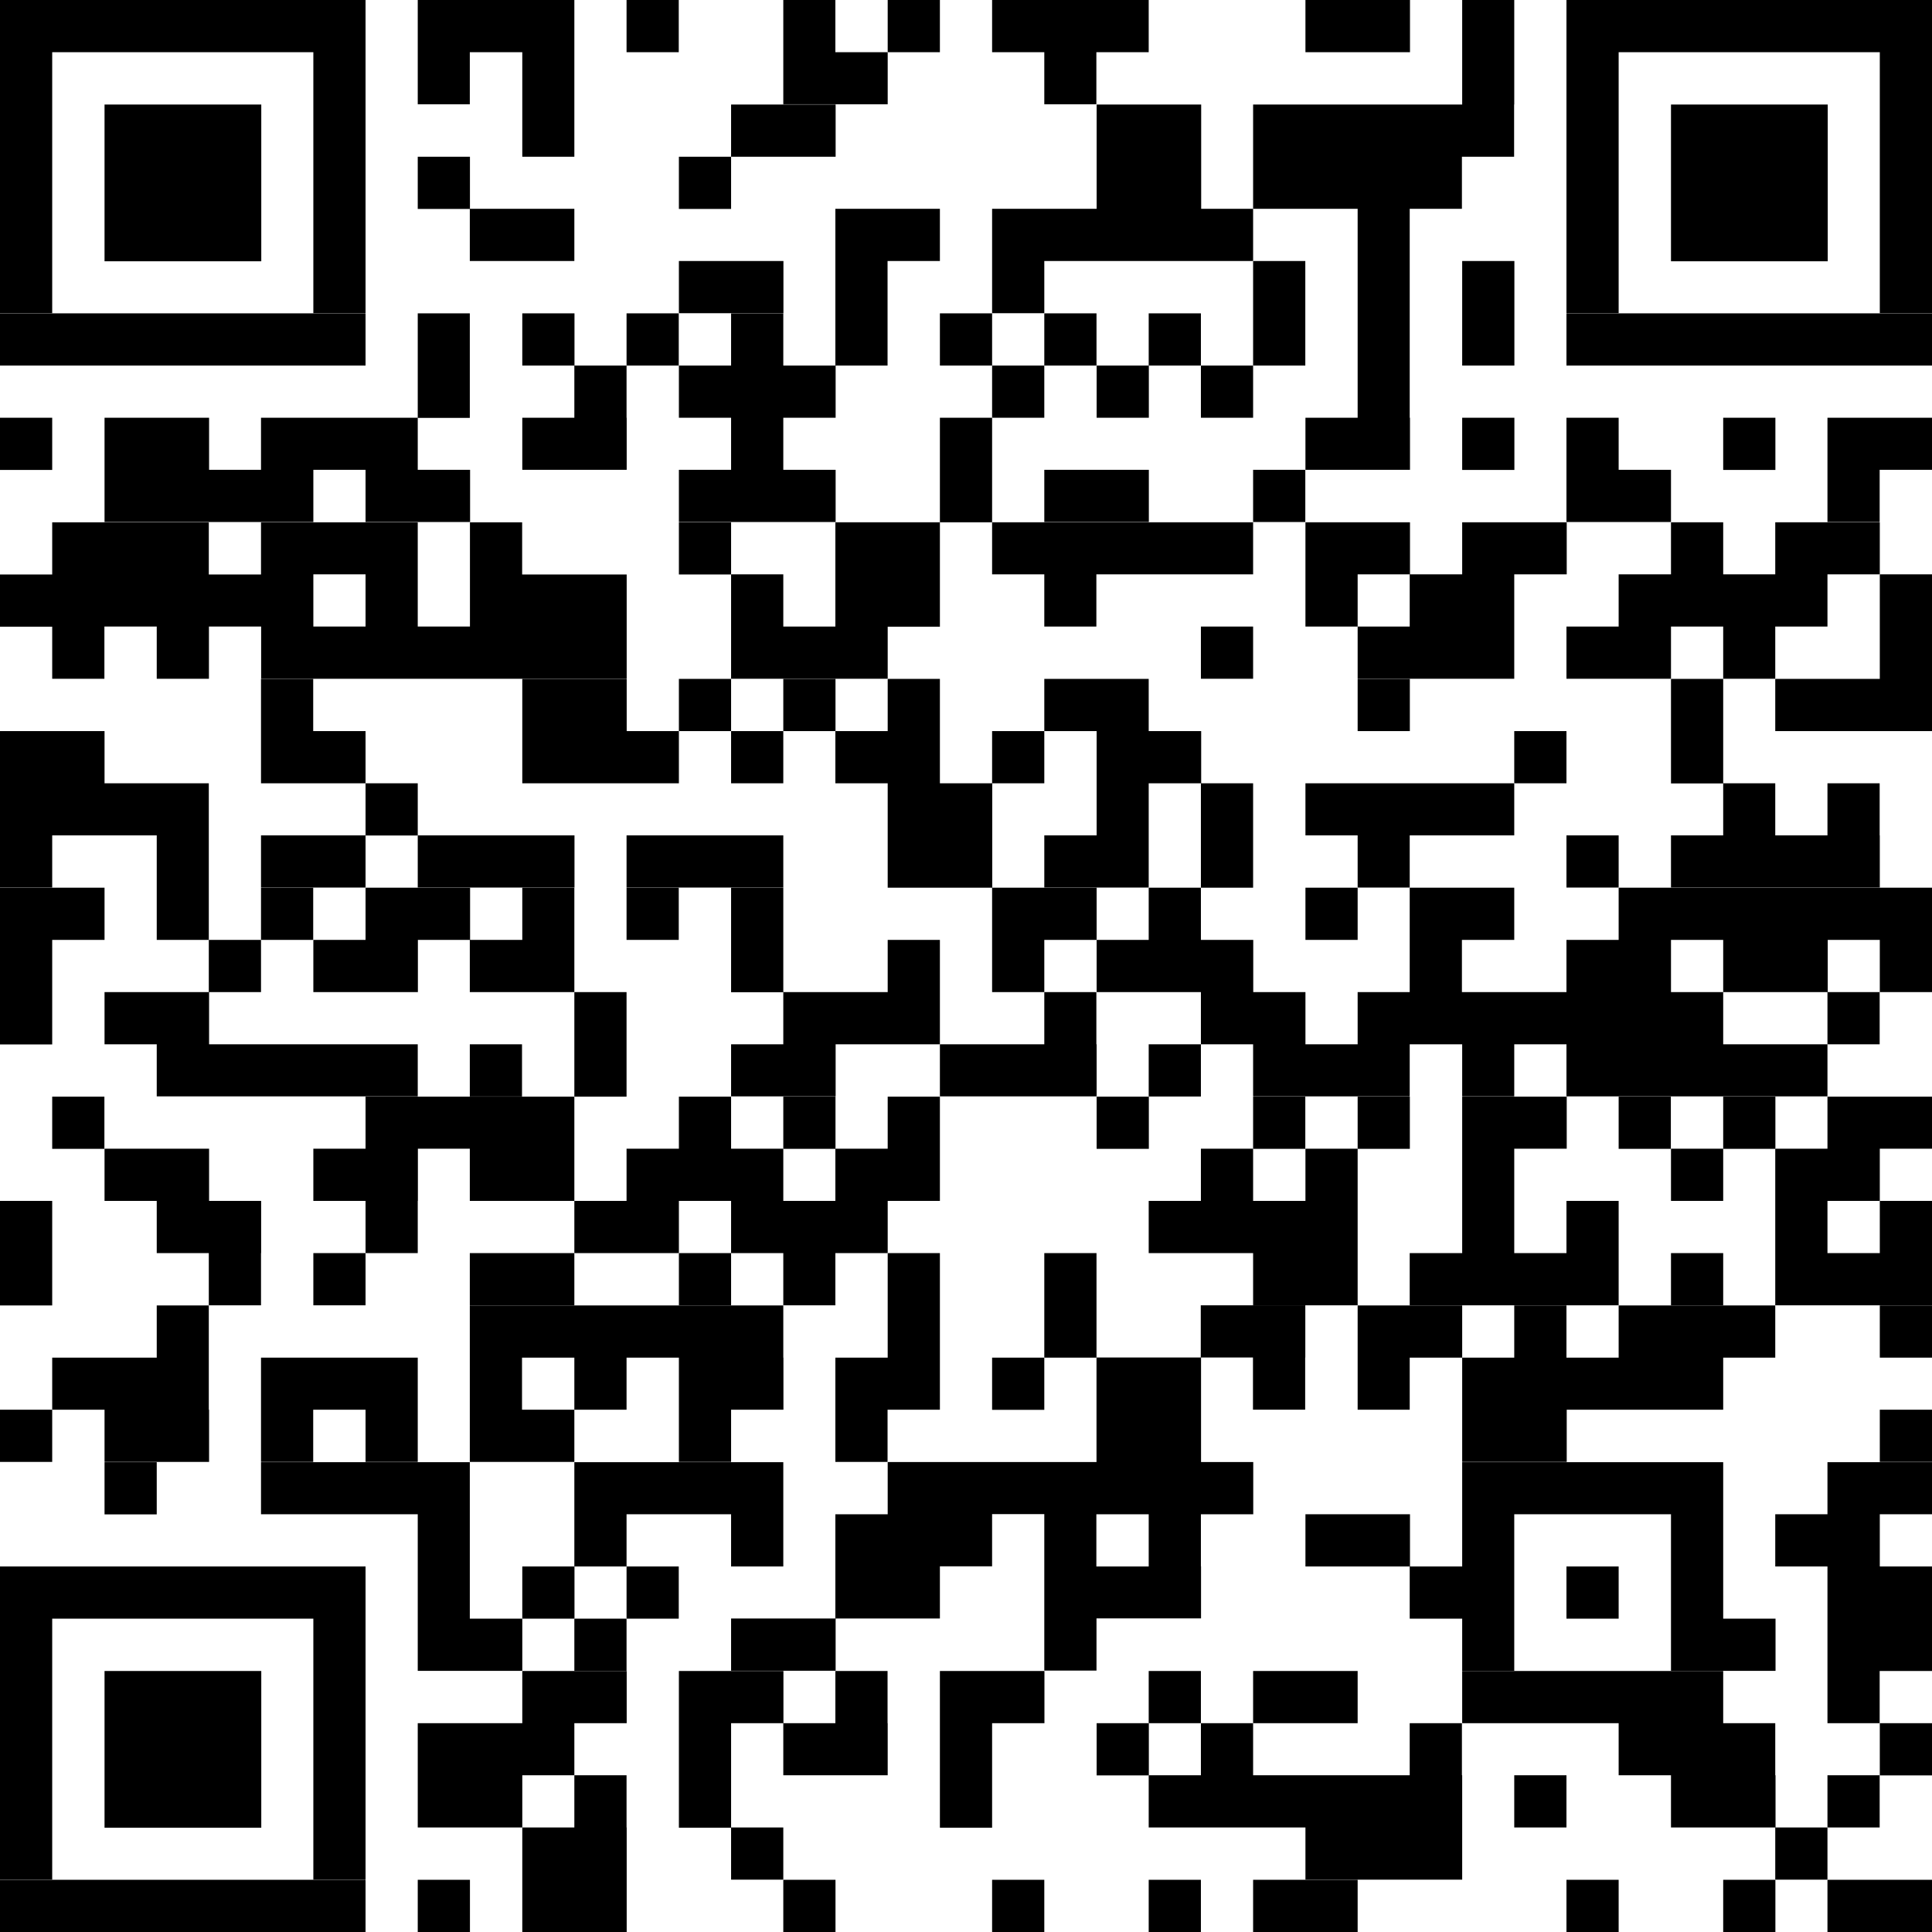 <?xml version="1.0" encoding="UTF-8"?>
<svg id="Ebene_1" xmlns="http://www.w3.org/2000/svg" viewBox="0 0 141.75 141.75">
  <rect x="45.97" width="3.83" height="3.83"/>
  <rect x="65.13" width="3.83" height="3.83"/>
  <rect x="95.78" width="7.67" height="3.83"/>
  <polygon points="114.93 0 114.93 3.83 114.93 22.98 118.76 22.98 118.76 3.83 137.92 3.83 137.92 22.98 141.75 22.98 141.75 3.83 141.75 0 114.93 0"/>
  <polygon points="3.83 3.83 22.99 3.83 22.99 22.98 26.82 22.98 26.82 3.83 26.82 0 0 0 0 3.83 0 22.98 3.83 22.98 3.83 3.83"/>
  <polygon points="34.47 3.83 38.32 3.83 38.32 11.5 42.14 11.5 42.14 3.83 42.14 0 30.65 0 30.65 3.83 30.65 7.65 34.47 7.65 34.47 3.83"/>
  <polygon points="65.13 3.83 61.29 3.83 61.29 0 57.47 0 57.47 3.83 57.47 7.65 65.13 7.65 65.13 3.83"/>
  <polygon points="76.62 7.65 80.44 7.65 80.44 3.83 84.28 3.83 84.28 0 72.79 0 72.79 3.83 76.62 3.83 76.62 7.65"/>
  <rect x="7.67" y="7.67" width="11.5" height="11.5"/>
  <rect x="53.64" y="7.67" width="7.67" height="3.83"/>
  <rect x="122.6" y="7.67" width="11.5" height="11.5"/>
  <rect x="30.65" y="11.5" width="3.83" height="3.83"/>
  <rect x="49.81" y="11.5" width="3.83" height="3.83"/>
  <rect x="34.47" y="15.32" width="7.67" height="3.83"/>
  <polygon points="99.61 30.65 95.78 30.65 95.78 34.47 103.45 34.47 103.45 30.65 103.43 30.65 103.43 15.32 107.26 15.32 107.26 11.5 111.09 11.5 111.09 7.67 111.1 7.67 111.1 0 107.28 0 107.28 7.67 91.94 7.67 91.94 11.5 91.94 15.32 99.61 15.32 99.61 30.65"/>
  <rect x="49.81" y="19.15" width="7.67" height="3.83"/>
  <polygon points="76.62 19.15 91.94 19.15 91.94 15.32 88.13 15.32 88.13 7.67 80.46 7.67 80.46 15.32 72.79 15.32 72.79 19.15 72.79 22.98 76.62 22.98 76.62 19.15"/>
  <rect x="91.94" y="19.15" width="3.83" height="7.67"/>
  <rect x="107.28" y="19.15" width="3.83" height="7.67"/>
  <rect y="22.99" width="26.82" height="3.83"/>
  <rect x="38.32" y="22.99" width="3.83" height="3.83"/>
  <rect x="45.97" y="22.99" width="3.83" height="3.83"/>
  <rect x="68.96" y="22.99" width="3.83" height="3.83"/>
  <rect x="76.62" y="22.99" width="3.83" height="3.83"/>
  <rect x="84.28" y="22.99" width="3.83" height="3.83"/>
  <rect x="114.93" y="22.99" width="26.82" height="3.83"/>
  <polygon points="42.14 30.65 38.32 30.65 38.32 34.47 45.98 34.47 45.98 30.65 45.97 30.65 45.97 26.82 42.14 26.82 42.14 30.65"/>
  <rect x="72.79" y="26.82" width="3.83" height="3.83"/>
  <rect x="80.46" y="26.82" width="3.83" height="3.83"/>
  <rect x="88.11" y="26.82" width="3.83" height="3.83"/>
  <rect y="30.65" width="3.83" height="3.83"/>
  <polygon points="19.15 34.47 15.34 34.47 15.34 30.65 7.67 30.65 7.67 34.47 7.67 38.3 22.99 38.3 22.99 34.47 26.82 34.47 26.82 38.3 34.49 38.3 34.49 34.47 30.65 34.47 30.65 30.66 34.47 30.66 34.47 22.99 30.65 22.99 30.65 30.65 19.15 30.65 19.15 34.47"/>
  <rect x="68.96" y="30.65" width="3.83" height="7.67"/>
  <rect x="107.28" y="30.65" width="3.83" height="3.83"/>
  <rect x="126.43" y="30.65" width="3.83" height="3.83"/>
  <polygon points="134.08 34.47 134.08 38.3 137.91 38.3 137.91 34.47 141.75 34.47 141.75 30.65 134.08 30.65 134.08 34.47"/>
  <polygon points="61.31 34.47 57.47 34.47 57.47 30.65 61.31 30.65 61.31 26.82 65.12 26.82 65.12 19.15 68.96 19.15 68.96 15.32 61.29 15.32 61.29 19.15 61.29 26.82 57.47 26.82 57.47 22.99 53.64 22.99 53.64 26.82 49.81 26.82 49.81 30.65 53.64 30.65 53.64 34.47 49.81 34.47 49.81 38.3 61.31 38.3 61.31 34.47"/>
  <rect x="76.62" y="34.47" width="7.67" height="3.83"/>
  <rect x="91.94" y="34.47" width="3.83" height="3.83"/>
  <polygon points="122.6 34.47 118.76 34.47 118.76 30.65 114.93 30.65 114.93 34.47 114.93 38.3 122.6 38.3 122.6 34.47"/>
  <rect x="49.81" y="38.32" width="3.83" height="3.83"/>
  <polygon points="76.62 42.14 76.62 45.97 80.44 45.97 80.44 42.14 91.94 42.14 91.94 38.32 72.79 38.32 72.79 42.14 76.62 42.14"/>
  <polygon points="114.95 38.32 107.28 38.32 107.28 42.14 103.45 42.14 103.45 38.32 95.78 38.32 95.78 42.14 95.78 45.97 99.61 45.97 99.61 42.14 103.43 42.14 103.43 45.97 99.61 45.97 99.61 49.8 111.1 49.8 111.1 45.97 111.1 42.14 114.95 42.14 114.95 38.32"/>
  <polygon points="130.25 38.32 130.25 42.14 126.43 42.14 126.43 38.32 122.6 38.32 122.6 42.14 118.76 42.14 118.76 45.97 114.93 45.97 114.93 49.8 122.6 49.8 122.6 45.97 126.43 45.97 126.43 49.8 130.25 49.8 130.25 45.97 134.08 45.97 134.08 42.14 137.92 42.14 137.92 38.32 130.25 38.32"/>
  <polygon points="137.92 49.81 130.25 49.81 130.25 53.64 141.75 53.64 141.75 49.81 141.75 42.14 137.92 42.14 137.92 49.81"/>
  <path d="M3.83,49.8h3.83v-3.83h3.84v3.83h3.83v-3.83h3.83v3.83h26.82v-7.65h-7.67v-3.83h-3.83v7.65h-3.83v-7.65h-11.5v3.83h-3.83v-3.83H3.83v3.83H0v3.83h3.83v3.83ZM26.82,42.14v3.83h-3.83v-3.83h3.83Z"/>
  <polygon points="53.64 49.8 65.13 49.8 65.13 45.98 68.96 45.98 68.96 38.32 61.29 38.32 61.29 45.97 57.47 45.97 57.47 42.14 53.64 42.14 53.64 45.97 53.64 49.8"/>
  <rect x="88.11" y="45.97" width="3.83" height="3.83"/>
  <polygon points="45.98 49.81 38.32 49.81 38.32 53.64 38.32 57.47 49.81 57.47 49.81 53.64 45.98 53.64 45.98 49.81"/>
  <rect x="49.81" y="49.81" width="3.83" height="3.83"/>
  <rect x="57.47" y="49.81" width="3.83" height="3.83"/>
  <rect x="99.61" y="49.81" width="3.83" height="3.83"/>
  <polygon points="22.98 53.64 22.98 49.81 19.15 49.81 19.15 53.64 19.15 57.47 26.82 57.47 26.82 53.64 22.98 53.64"/>
  <rect x="53.64" y="53.64" width="3.83" height="3.83"/>
  <polygon points="80.46 57.47 80.46 61.29 76.62 61.29 76.62 65.12 84.28 65.12 84.28 61.29 84.28 57.47 88.11 57.47 88.11 65.13 91.94 65.13 91.94 57.47 88.13 57.47 88.13 53.64 84.28 53.64 84.28 49.81 76.62 49.81 76.62 53.64 80.46 53.64 80.46 57.47"/>
  <rect x="111.1" y="53.64" width="3.83" height="3.83"/>
  <rect x="26.82" y="57.47" width="3.83" height="3.83"/>
  <polygon points="95.78 61.29 99.61 61.29 99.61 65.12 103.43 65.12 103.43 61.29 111.1 61.29 111.1 57.47 95.78 57.47 95.78 61.29"/>
  <polygon points="3.83 61.29 11.5 61.29 11.5 68.96 15.32 68.96 15.32 61.29 15.32 57.47 7.67 57.47 7.67 53.64 0 53.64 0 57.47 0 61.29 0 65.12 3.83 65.12 3.83 61.29"/>
  <rect x="19.15" y="61.29" width="7.67" height="3.83"/>
  <rect x="30.65" y="61.29" width="11.5" height="3.83"/>
  <rect x="45.97" y="61.29" width="11.5" height="3.83"/>
  <rect x="114.93" y="61.29" width="3.83" height="3.83"/>
  <polygon points="122.6 61.29 122.6 65.12 137.92 65.12 137.92 61.29 137.91 61.29 137.91 57.47 134.08 57.47 134.08 61.29 130.25 61.29 130.25 57.47 126.43 57.47 126.43 49.81 122.6 49.81 122.6 57.48 126.43 57.48 126.43 61.29 122.6 61.29"/>
  <rect x="19.15" y="65.13" width="3.83" height="3.83"/>
  <polygon points="42.14 65.13 38.32 65.13 38.32 68.96 34.49 68.96 34.49 65.13 26.82 65.13 26.82 68.96 22.99 68.96 22.99 72.79 30.66 72.79 30.66 68.96 34.47 68.96 34.47 72.79 42.14 72.79 42.14 68.96 42.14 65.13"/>
  <rect x="45.97" y="65.13" width="3.83" height="3.83"/>
  <polygon points="72.8 65.13 72.8 57.47 76.62 57.47 76.62 53.64 72.79 53.64 72.79 57.47 68.96 57.47 68.96 53.64 68.96 49.81 65.13 49.81 65.13 53.64 61.29 53.64 61.29 57.47 65.13 57.47 65.13 65.13 72.79 65.13 72.79 68.96 72.79 72.79 76.62 72.79 76.62 68.96 80.46 68.96 80.46 65.13 72.8 65.13"/>
  <rect x="95.78" y="65.13" width="3.83" height="3.83"/>
  <polygon points="118.76 68.96 114.93 68.96 114.93 72.79 107.26 72.79 107.26 68.96 111.1 68.96 111.1 65.13 103.43 65.13 103.43 68.96 103.43 72.79 99.61 72.79 99.61 76.62 95.78 76.62 95.78 72.79 91.95 72.79 91.95 68.96 88.11 68.96 88.11 65.13 84.28 65.13 84.28 68.96 80.46 68.96 80.46 72.79 88.11 72.79 88.11 76.62 91.94 76.62 91.94 80.44 103.43 80.44 103.43 76.62 107.28 76.62 107.28 80.44 111.1 80.44 111.1 76.62 114.93 76.62 114.93 80.44 134.08 80.44 134.08 76.62 126.43 76.62 126.43 72.79 122.6 72.79 122.6 68.96 126.43 68.96 126.43 72.79 134.08 72.79 134.08 76.62 137.91 76.62 137.91 72.79 134.1 72.79 134.1 68.96 137.92 68.96 137.92 72.79 141.75 72.79 141.75 68.96 141.75 65.13 118.76 65.13 118.76 68.96"/>
  <polygon points="3.83 68.96 7.67 68.96 7.67 65.13 0 65.13 0 68.96 0 76.63 3.83 76.63 3.83 68.96"/>
  <polygon points="68.96 68.96 65.13 68.96 65.13 72.79 57.47 72.79 57.47 65.13 53.64 65.13 53.64 72.8 57.47 72.8 57.47 76.62 53.64 76.62 53.64 80.44 61.31 80.44 61.31 76.62 68.96 76.62 68.96 72.79 68.96 68.96"/>
  <polygon points="7.67 72.79 7.67 76.62 11.5 76.62 11.5 80.44 30.65 80.44 30.65 76.62 15.34 76.62 15.34 72.79 19.15 72.79 19.15 68.96 15.32 68.96 15.32 72.79 7.67 72.79"/>
  <rect x="42.14" y="72.79" width="3.83" height="7.67"/>
  <rect x="34.47" y="76.62" width="3.83" height="3.83"/>
  <polygon points="68.96 76.62 68.96 80.44 80.46 80.44 80.46 76.62 80.44 76.62 80.44 72.79 76.62 72.79 76.62 76.62 68.96 76.62"/>
  <rect x="84.28" y="76.62" width="3.83" height="3.83"/>
  <rect x="3.83" y="80.46" width="3.83" height="3.83"/>
  <polygon points="42.14 80.46 26.82 80.46 26.82 84.28 22.99 84.28 22.99 88.11 26.82 88.11 26.82 91.94 30.65 91.94 30.65 88.11 30.66 88.11 30.66 84.28 34.47 84.28 34.47 88.11 42.14 88.11 42.14 84.28 42.14 80.46"/>
  <rect x="57.47" y="80.46" width="3.83" height="3.83"/>
  <rect x="80.46" y="80.46" width="3.83" height="3.83"/>
  <rect x="91.94" y="80.46" width="3.83" height="3.83"/>
  <rect x="99.61" y="80.46" width="3.83" height="3.83"/>
  <polygon points="114.95 84.28 114.95 80.46 107.28 80.46 107.28 84.28 107.28 91.94 103.43 91.94 103.43 95.77 118.76 95.77 118.76 91.94 118.76 88.11 114.93 88.11 114.93 91.94 111.1 91.94 111.1 84.28 114.95 84.28"/>
  <rect x="118.76" y="80.46" width="3.83" height="3.83"/>
  <rect x="126.43" y="80.46" width="3.83" height="3.83"/>
  <polygon points="134.08 84.28 130.25 84.28 130.25 88.11 130.25 91.94 130.25 95.77 141.75 95.77 141.75 91.94 141.75 88.11 137.92 88.11 137.92 91.94 134.08 91.94 134.08 88.11 137.92 88.11 137.92 84.28 141.75 84.28 141.75 80.46 134.08 80.46 134.08 84.28"/>
  <polygon points="88.11 84.28 88.11 88.11 84.28 88.11 84.28 91.94 91.94 91.94 91.94 95.77 99.61 95.77 99.61 91.94 99.61 88.11 99.61 84.28 95.78 84.28 95.78 88.11 91.94 88.11 91.94 84.28 88.11 84.28"/>
  <rect x="122.6" y="84.28" width="3.83" height="3.83"/>
  <rect y="88.11" width="3.83" height="7.67"/>
  <polygon points="49.81 91.94 49.81 88.11 53.64 88.11 53.64 91.94 57.47 91.94 57.47 95.77 61.29 95.77 61.29 91.94 65.13 91.94 65.13 88.11 68.96 88.11 68.96 84.28 68.96 80.46 65.13 80.46 65.13 84.28 61.29 84.28 61.29 88.11 57.47 88.11 57.47 84.28 53.64 84.28 53.64 80.46 49.81 80.46 49.81 84.28 45.97 84.28 45.97 88.11 42.14 88.11 42.14 91.94 49.81 91.94"/>
  <polygon points="19.15 95.77 19.15 91.94 19.16 91.94 19.16 88.11 15.34 88.11 15.34 84.28 7.67 84.28 7.67 88.11 11.5 88.11 11.5 91.94 15.32 91.94 15.32 95.77 19.15 95.77"/>
  <rect x="22.99" y="91.94" width="3.83" height="3.83"/>
  <rect x="34.47" y="91.94" width="7.67" height="3.83"/>
  <rect x="49.81" y="91.94" width="3.83" height="3.83"/>
  <rect x="76.62" y="91.94" width="3.83" height="7.67"/>
  <rect x="122.6" y="91.94" width="3.83" height="3.83"/>
  <polygon points="99.61 95.78 99.61 99.61 99.61 103.43 103.43 103.43 103.43 99.61 107.28 99.61 107.28 95.78 99.61 95.78"/>
  <polygon points="118.76 99.61 114.93 99.61 114.93 95.78 111.1 95.78 111.1 99.61 107.28 99.61 107.28 103.43 107.28 107.26 114.95 107.26 114.95 103.43 126.43 103.43 126.43 99.61 130.25 99.61 130.25 95.78 118.76 95.78 118.76 99.61"/>
  <rect x="137.92" y="95.78" width="3.83" height="3.83"/>
  <polygon points="61.29 99.61 61.29 103.43 61.29 107.26 65.12 107.26 65.12 103.43 68.96 103.43 68.96 99.61 68.96 91.94 65.13 91.94 65.13 99.61 61.29 99.61"/>
  <rect x="72.79" y="99.61" width="3.83" height="3.83"/>
  <rect y="103.43" width="3.83" height="3.83"/>
  <polygon points="7.67 107.26 15.34 107.26 15.34 103.43 15.32 103.43 15.32 99.61 15.32 95.78 11.5 95.78 11.5 99.61 3.83 99.61 3.83 103.43 7.67 103.43 7.67 107.26"/>
  <polygon points="30.65 107.26 30.65 103.43 30.65 99.61 19.15 99.61 19.15 103.43 19.15 107.26 22.98 107.26 22.98 103.43 26.82 103.43 26.82 107.26 30.65 107.26"/>
  <polygon points="49.81 107.26 53.64 107.26 53.64 103.43 57.48 103.43 57.48 99.61 57.47 99.61 57.47 95.78 34.47 95.78 34.47 99.61 34.47 103.43 34.47 107.26 42.14 107.26 42.14 103.43 38.3 103.43 38.3 99.61 42.14 99.61 42.14 103.43 45.97 103.43 45.97 99.61 49.81 99.61 49.81 103.43 49.81 107.26"/>
  <rect x="137.92" y="103.43" width="3.83" height="3.83"/>
  <rect x="7.67" y="107.28" width="3.83" height="3.83"/>
  <polygon points="134.08 111.1 130.25 111.1 130.25 114.93 134.08 114.93 134.08 122.6 134.08 126.43 137.91 126.43 137.91 122.6 141.75 122.6 141.75 114.93 137.92 114.93 137.92 111.1 141.75 111.1 141.75 107.28 134.08 107.28 134.08 111.1"/>
  <polygon points="34.47 111.1 34.47 107.28 19.15 107.28 19.15 111.1 30.65 111.1 30.65 118.76 30.65 118.77 30.65 122.59 38.32 122.59 38.32 118.76 34.47 118.76 34.47 111.1"/>
  <polygon points="45.97 111.1 53.64 111.1 53.64 114.93 57.47 114.93 57.47 111.1 57.47 107.28 42.14 107.28 42.14 111.1 42.14 114.93 45.97 114.93 45.97 111.1"/>
  <polygon points="0 118.76 0 137.91 3.83 137.91 3.83 118.76 22.99 118.76 22.99 137.91 26.82 137.91 26.82 118.76 26.82 114.93 0 114.93 0 118.76"/>
  <rect x="38.32" y="114.93" width="3.83" height="3.83"/>
  <rect x="45.97" y="114.93" width="3.83" height="3.83"/>
  <path d="M88.11,114.93v-3.83h3.84v-3.83h-3.83v-7.67h3.81v3.83h3.83v-3.83h.01v-3.83h-7.67v3.83h-7.65v7.67h-15.32v3.83h-3.84v7.65h-7.65v3.83h7.67v-3.83h7.65v-3.83h3.83v-3.83h3.83v11.48h3.83v-3.83h7.67v-3.83ZM80.44,114.93v-3.83h3.84v3.83h-3.84Z"/>
  <rect x="114.93" y="114.93" width="3.83" height="3.83"/>
  <rect x="42.14" y="118.76" width="3.83" height="3.83"/>
  <polygon points="122.6 118.77 122.6 122.59 130.27 122.59 130.27 118.76 126.43 118.76 126.43 111.1 126.43 107.28 107.28 107.28 107.28 111.1 107.28 114.93 103.45 114.93 103.45 111.1 95.78 111.1 95.78 114.93 103.43 114.93 103.43 118.76 107.28 118.76 107.28 122.59 111.1 122.59 111.1 118.76 111.1 114.93 111.1 111.1 122.6 111.1 122.6 118.76 122.6 118.77"/>
  <rect x="7.67" y="122.6" width="11.5" height="11.5"/>
  <polygon points="38.32 126.43 30.65 126.43 30.65 130.25 30.65 134.08 38.32 134.08 38.32 130.25 42.14 130.25 42.14 126.43 45.98 126.43 45.98 122.6 38.32 122.6 38.32 126.43"/>
  <polygon points="65.12 122.6 61.29 122.6 61.29 126.43 57.48 126.43 57.48 122.6 49.81 122.6 49.81 126.43 49.81 134.1 53.64 134.1 53.64 137.91 57.47 137.91 57.47 134.08 53.64 134.08 53.64 126.43 57.47 126.43 57.47 130.25 65.13 130.25 65.13 126.43 65.12 126.43 65.12 122.6"/>
  <polygon points="68.96 126.43 68.96 134.1 72.79 134.1 72.79 126.43 76.63 126.43 76.63 122.6 68.96 122.6 68.96 126.43"/>
  <rect x="84.28" y="122.6" width="3.83" height="3.83"/>
  <rect x="91.94" y="122.6" width="7.67" height="3.83"/>
  <rect x="80.46" y="126.43" width="3.83" height="3.83"/>
  <polygon points="107.26 126.43 103.43 126.43 103.43 130.25 91.94 130.25 91.94 126.43 88.11 126.43 88.11 130.25 84.28 130.25 84.28 134.08 95.78 134.08 95.78 137.91 107.28 137.91 107.28 134.08 107.28 130.25 107.26 130.25 107.26 126.43"/>
  <rect x="137.92" y="126.43" width="3.83" height="3.83"/>
  <rect x="111.1" y="130.25" width="3.83" height="3.83"/>
  <rect x="134.08" y="130.25" width="3.83" height="3.83"/>
  <polygon points="38.32 134.08 38.32 141.75 45.98 141.75 45.98 134.08 45.97 134.08 45.97 130.25 42.14 130.25 42.14 134.08 38.32 134.08"/>
  <polygon points="134.08 137.91 134.08 134.08 130.27 134.08 130.27 130.25 130.25 130.25 130.25 126.43 126.43 126.43 126.43 122.6 107.28 122.6 107.28 126.43 118.76 126.43 118.76 130.25 122.6 130.25 122.6 134.08 130.25 134.08 130.25 137.91 134.08 137.91"/>
  <rect y="137.92" width="26.82" height="3.83"/>
  <rect x="30.65" y="137.92" width="3.83" height="3.83"/>
  <rect x="57.47" y="137.92" width="3.83" height="3.83"/>
  <rect x="72.79" y="137.92" width="3.83" height="3.83"/>
  <rect x="84.28" y="137.92" width="3.83" height="3.83"/>
  <rect x="91.94" y="137.92" width="7.67" height="3.83"/>
  <rect x="114.93" y="137.92" width="3.83" height="3.83"/>
  <rect x="126.43" y="137.92" width="3.83" height="3.83"/>
  <rect x="134.08" y="137.92" width="7.67" height="3.83"/>
</svg>